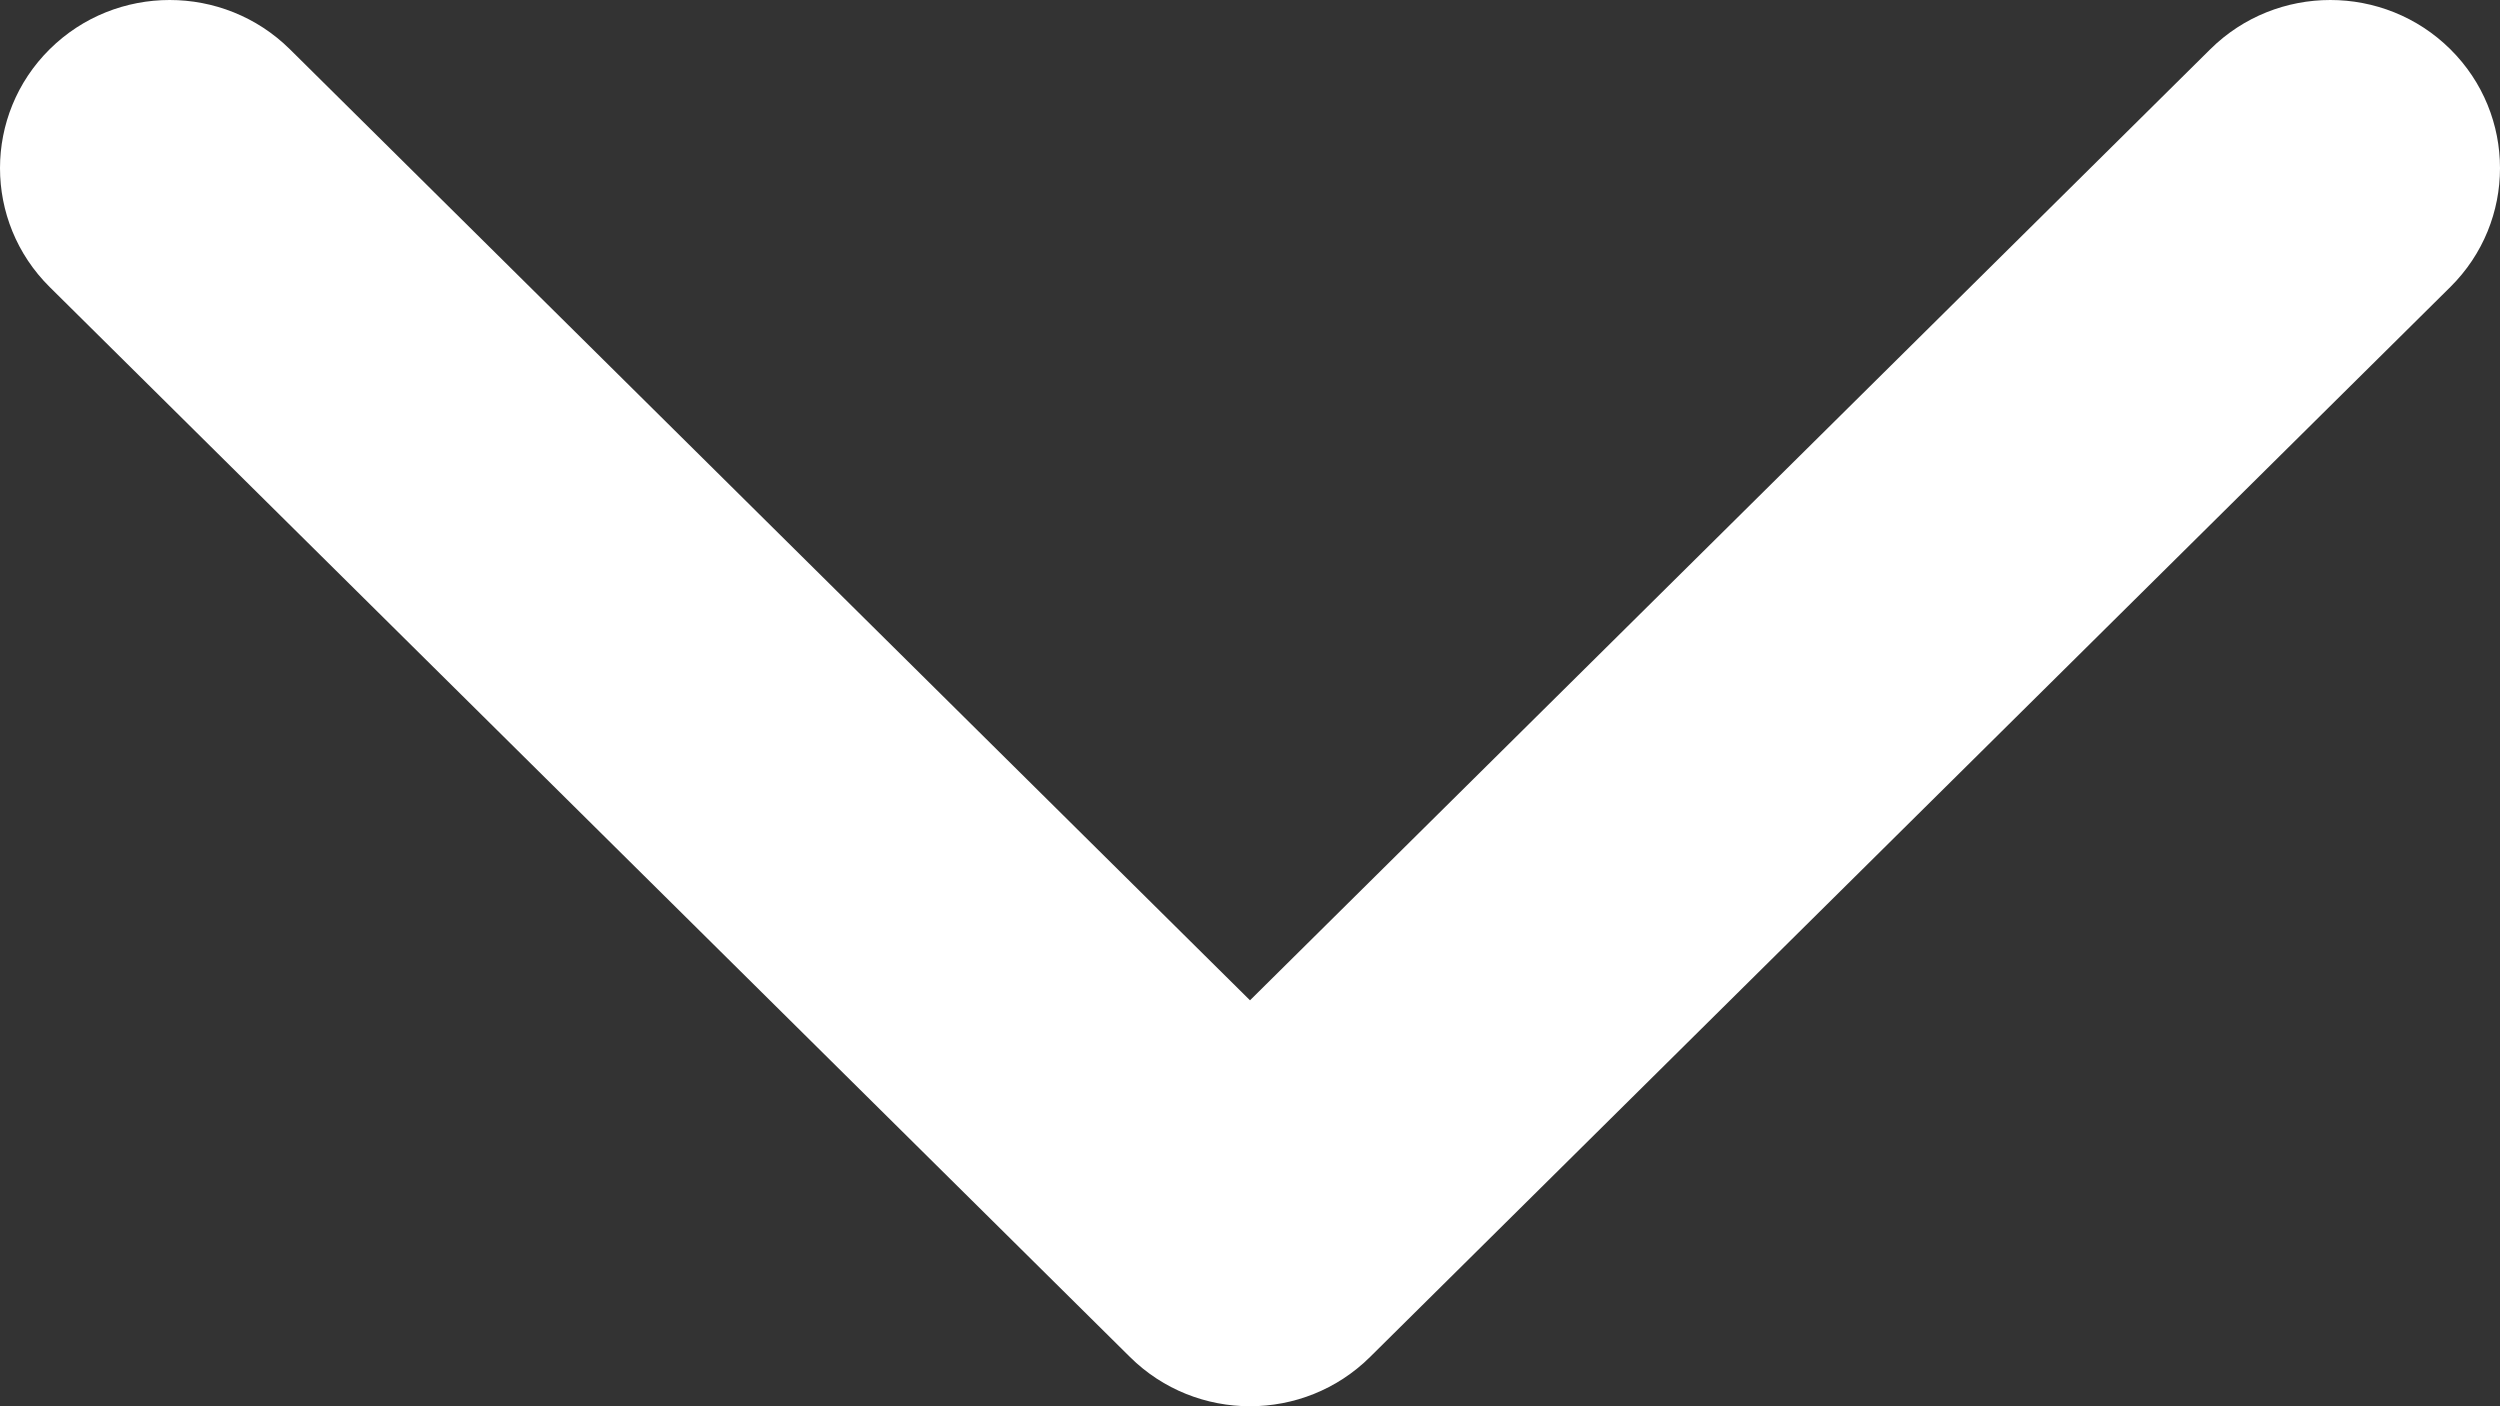 <?xml version="1.0" encoding="UTF-8"?> <svg xmlns="http://www.w3.org/2000/svg" width="16" height="9" viewBox="0 0 16 9" fill="none"><rect x="0" y="0" width="16" height="9" fill="#333333" stroke="none"/><path d="M7.232 8.685C7.656 9.105 8.344 9.105 8.768 8.685L15.682 1.837C16.106 1.417 16.106 0.735 15.682 0.315C15.258 -0.105 14.57 -0.105 14.146 0.315L8 6.402L1.855 0.315C1.43 -0.105 0.742 -0.105 0.318 0.315C-0.106 0.735 -0.106 1.417 0.318 1.837L7.232 8.685Z" fill="white"></path></svg> 